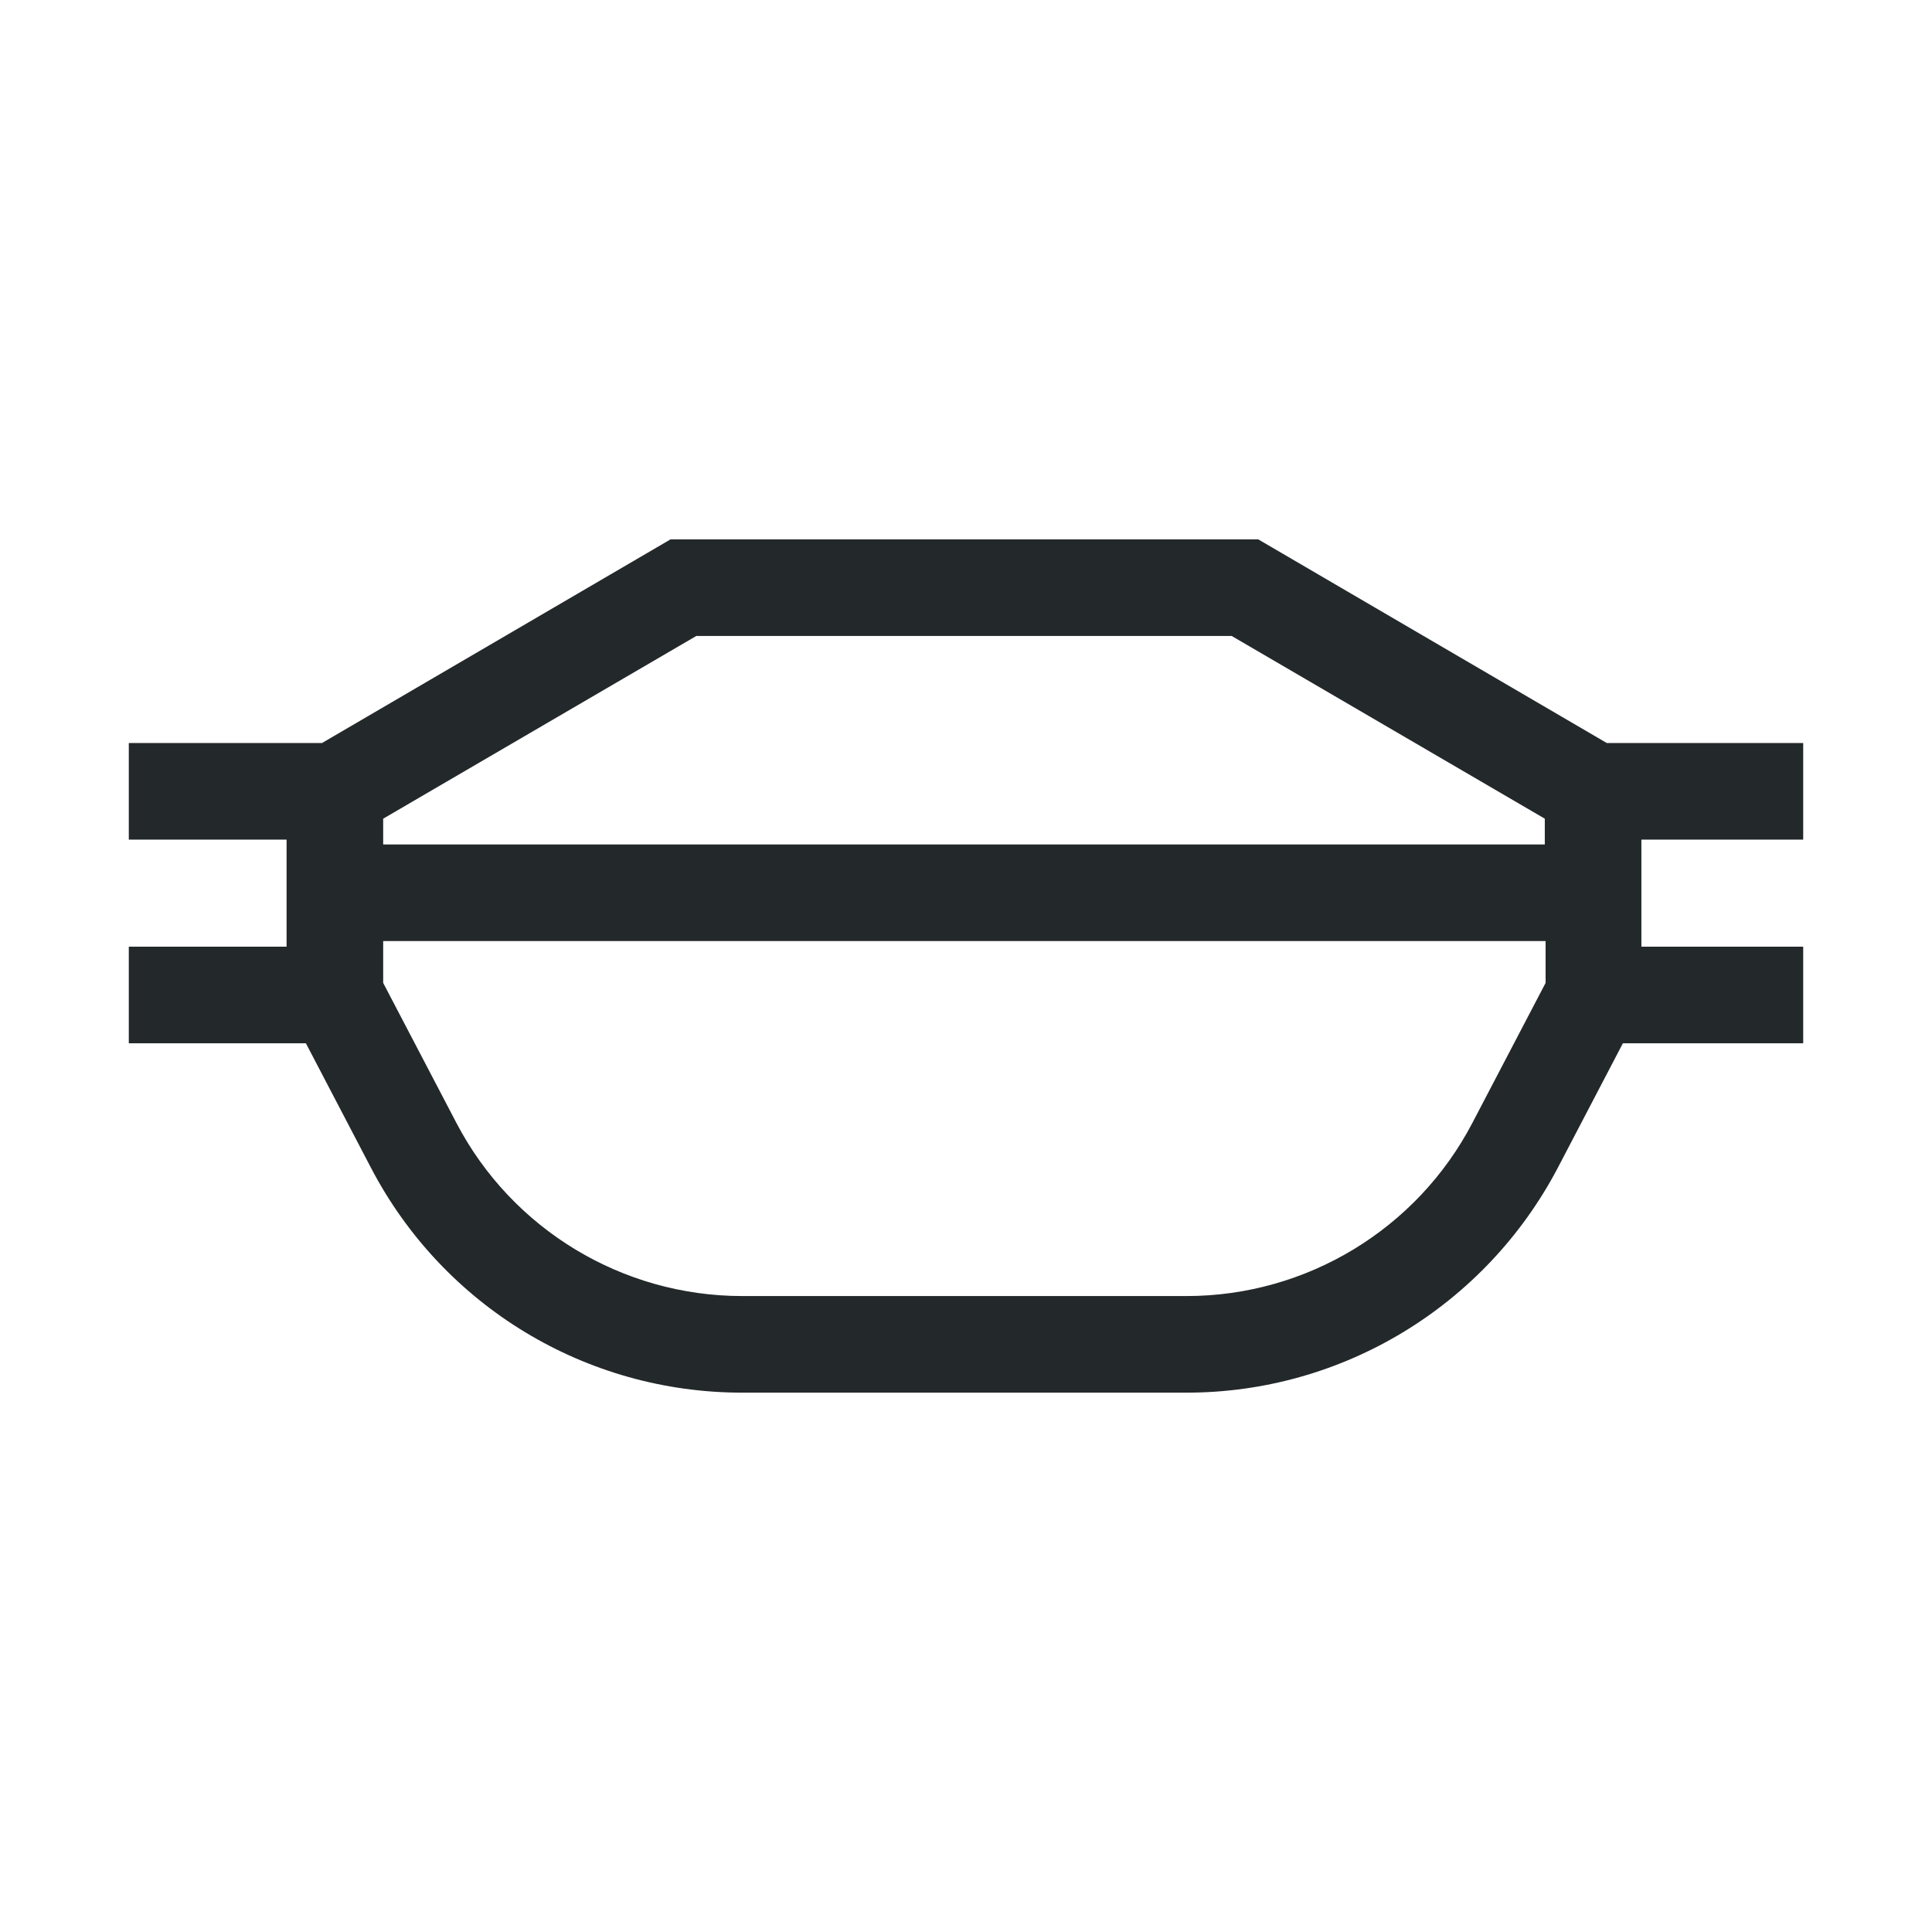 <svg xmlns="http://www.w3.org/2000/svg" fill="none" viewBox="0 0 48 48">
<path fill="#23282A" d="M16.66 13.4H31.26L39.92 18.46H44.8V20.86H40.78V23.52H44.8V25.92H40.32L38.7 29.02C36.9 32.44 33.36 34.6 29.48 34.6H18.44C14.56 34.6 11.02 32.46 9.22 29.02L7.6 25.92H3.2V23.52H7.12V20.86H3.2V18.46H8L16.66 13.4ZM9.52 20.34V20.98H38.38V20.34L30.6 15.8H17.3L9.52 20.34ZM38.38 23.38H9.52V24.42L11.34 27.9C12.72 30.54 15.46 32.2 18.44 32.2H29.48C32.46 32.2 35.2 30.54 36.58 27.9L38.4 24.42V23.38H38.38Z" clip-rule="evenodd" fill-rule="evenodd"></path>
</svg>

